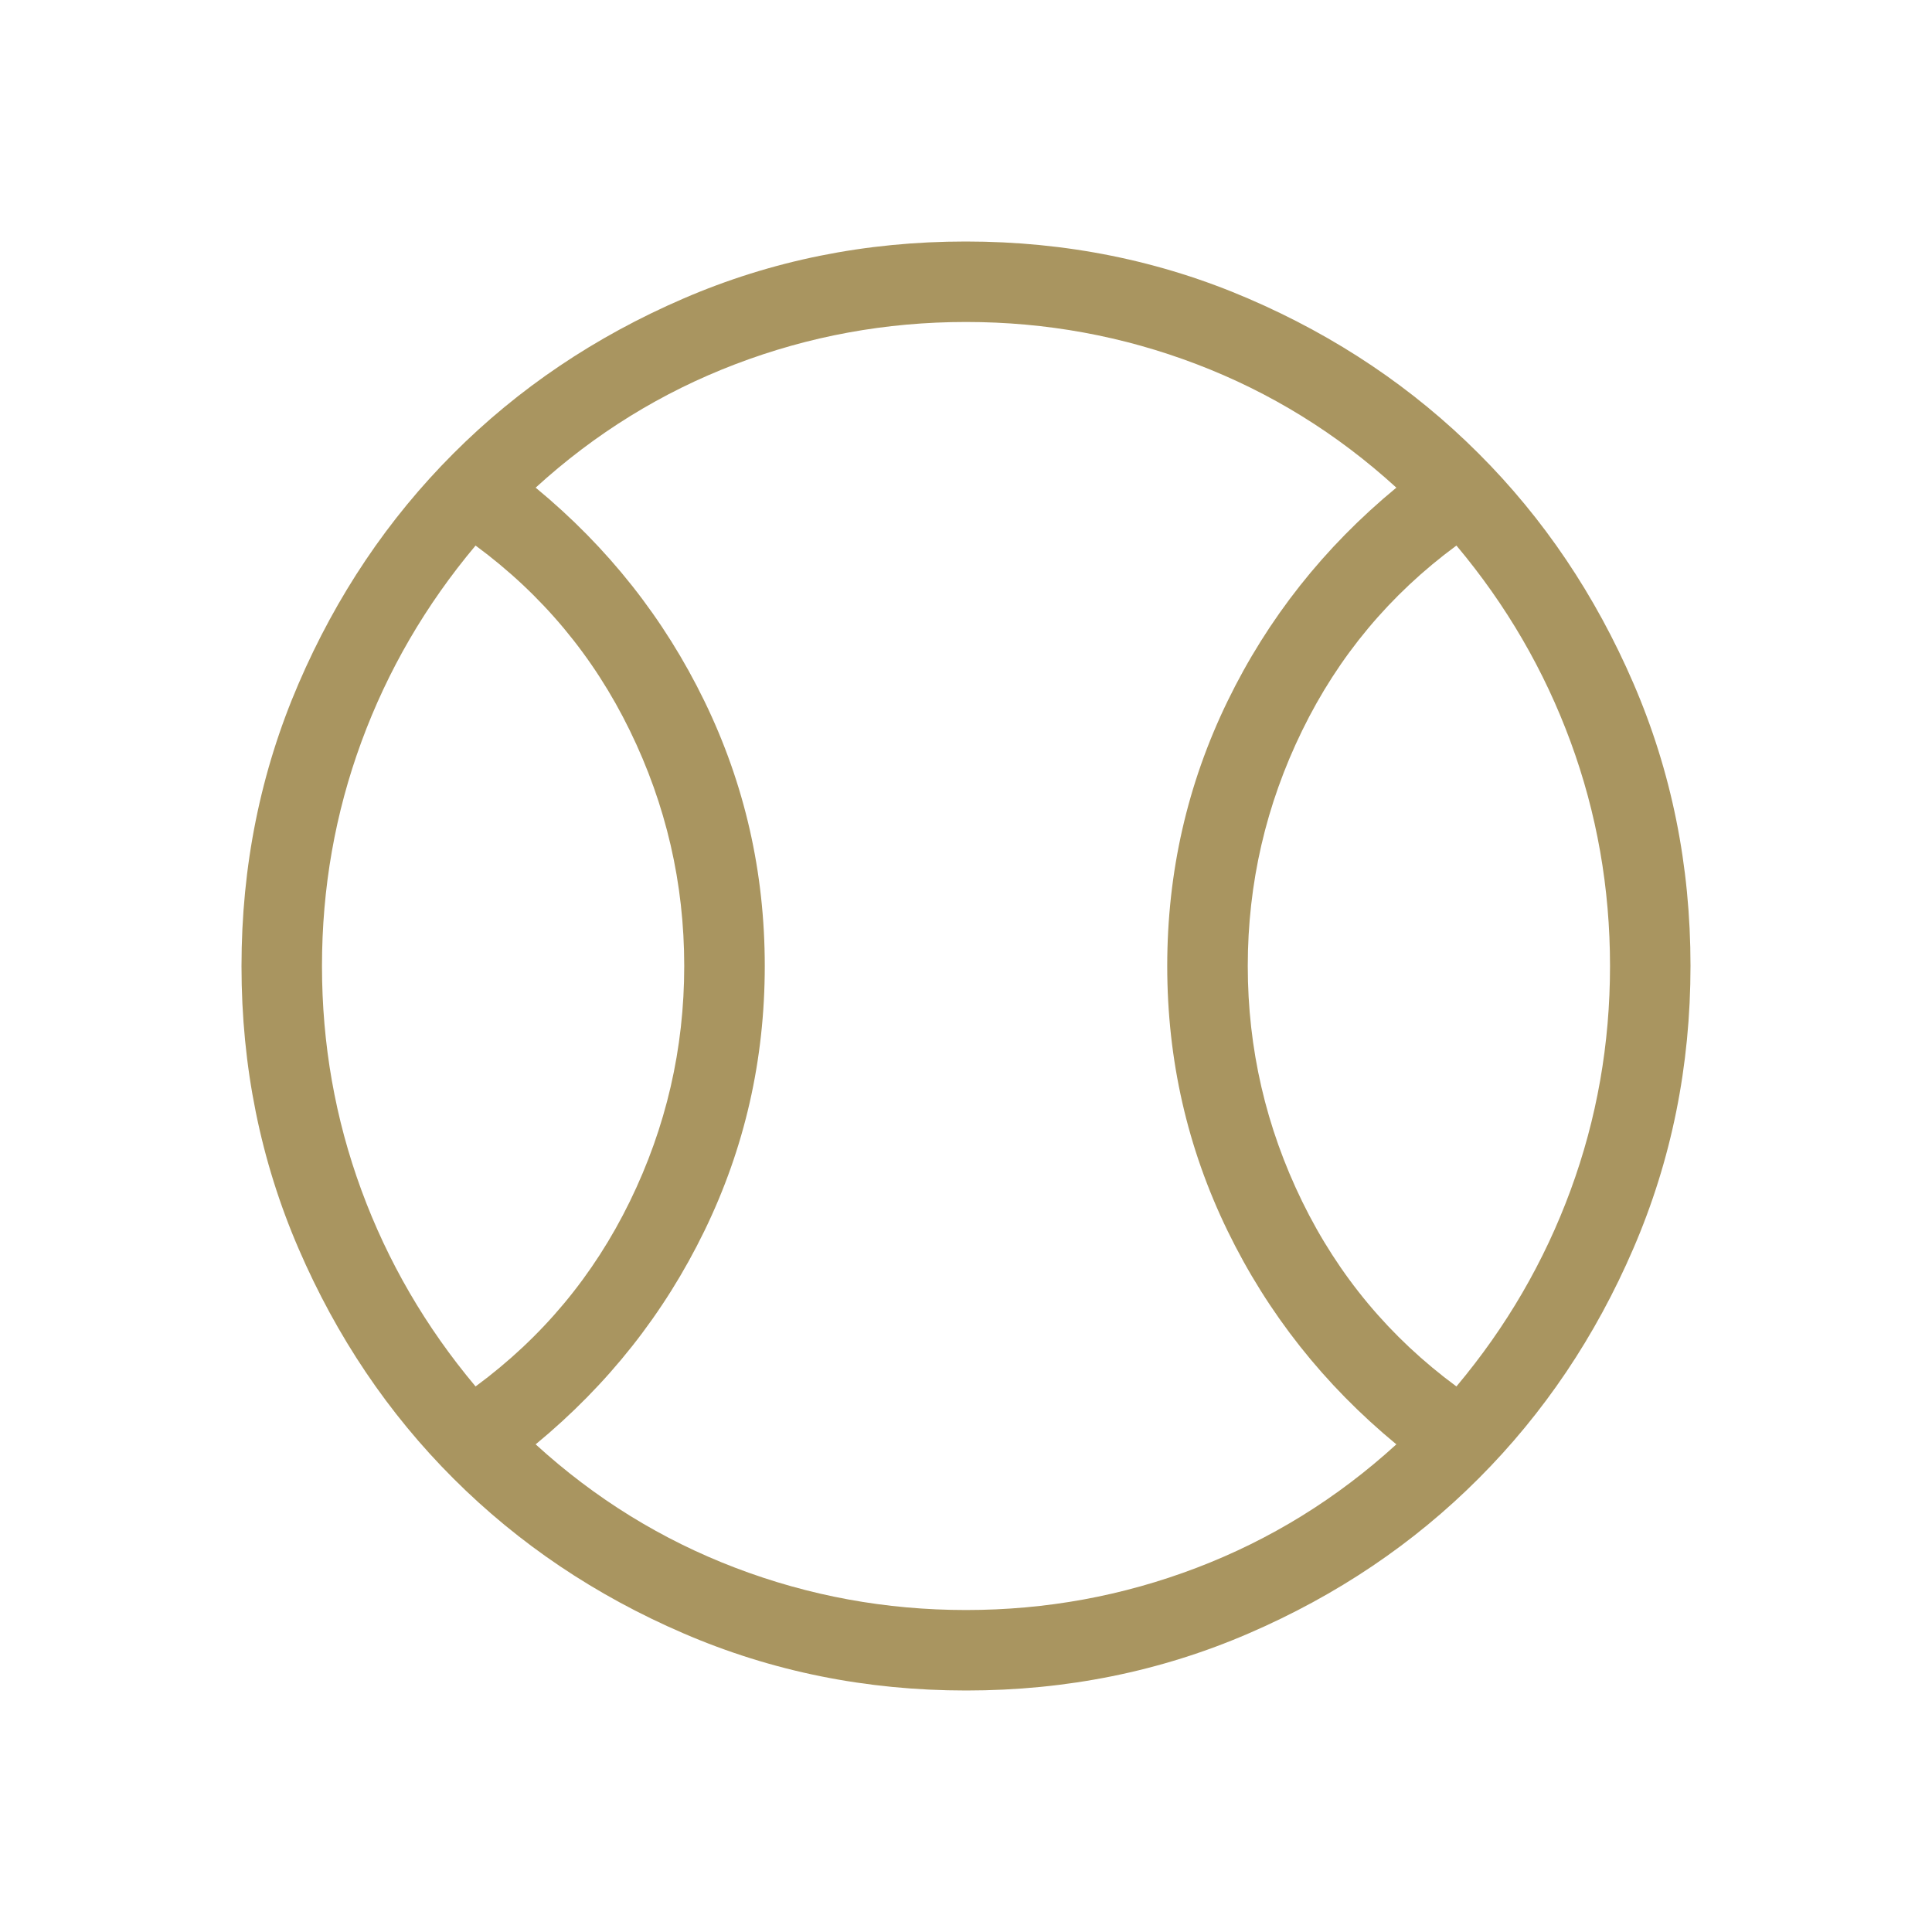 <svg width="32" height="32" viewBox="0 0 32 32" fill="none" xmlns="http://www.w3.org/2000/svg">
<g id="sports_baseball">
<mask id="mask0_15_842" style="mask-type:alpha" maskUnits="userSpaceOnUse" x="0" y="0" width="32" height="32">
<rect id="Bounding box" width="32" height="32" fill="#D9D9D9"/>
</mask>
<g mask="url(#mask0_15_842)">
<path id="sports_baseball_2" d="M7.877 22.964C8.979 22.152 9.831 21.131 10.432 19.9C11.033 18.669 11.333 17.369 11.333 16C11.333 14.631 11.033 13.331 10.432 12.1C9.831 10.869 8.979 9.848 7.877 9.036C7.051 10.02 6.421 11.104 5.986 12.287C5.551 13.47 5.333 14.708 5.333 16C5.333 17.292 5.551 18.53 5.986 19.713C6.421 20.896 7.051 21.98 7.877 22.964ZM16 26.667C17.325 26.667 18.598 26.434 19.819 25.968C21.041 25.502 22.144 24.821 23.128 23.923C21.93 22.935 20.998 21.756 20.332 20.386C19.666 19.016 19.333 17.554 19.333 16C19.333 14.446 19.666 12.984 20.332 11.614C20.998 10.244 21.93 9.065 23.128 8.077C22.144 7.179 21.041 6.498 19.819 6.032C18.598 5.566 17.325 5.333 16 5.333C14.675 5.333 13.402 5.566 12.181 6.032C10.959 6.498 9.856 7.179 8.872 8.077C10.07 9.065 11.002 10.244 11.668 11.614C12.334 12.984 12.667 14.446 12.667 16C12.667 17.554 12.334 19.016 11.668 20.386C11.002 21.756 10.07 22.935 8.872 23.923C9.856 24.821 10.959 25.502 12.181 25.968C13.402 26.434 14.675 26.667 16 26.667ZM24.123 22.964C24.949 21.98 25.579 20.896 26.014 19.713C26.449 18.53 26.667 17.292 26.667 16C26.667 14.708 26.449 13.47 26.014 12.287C25.579 11.104 24.949 10.02 24.123 9.036C23.021 9.848 22.169 10.869 21.568 12.1C20.967 13.331 20.667 14.631 20.667 16C20.667 17.369 20.967 18.669 21.568 19.9C22.169 21.131 23.021 22.152 24.123 22.964ZM16.004 28C14.345 28 12.785 27.685 11.324 27.055C9.863 26.426 8.593 25.571 7.512 24.491C6.431 23.412 5.576 22.142 4.946 20.683C4.315 19.223 4 17.664 4 16.004C4 14.345 4.315 12.785 4.945 11.324C5.574 9.863 6.429 8.593 7.509 7.512C8.588 6.431 9.858 5.576 11.317 4.946C12.777 4.315 14.336 4 15.996 4C17.655 4 19.215 4.315 20.676 4.945C22.137 5.574 23.407 6.429 24.488 7.509C25.569 8.588 26.424 9.858 27.054 11.317C27.685 12.777 28 14.336 28 15.996C28 17.655 27.685 19.215 27.055 20.676C26.426 22.137 25.571 23.407 24.491 24.488C23.412 25.569 22.142 26.424 20.683 27.054C19.223 27.685 17.664 28 16.004 28Z" fill="#A99560"/>
</g>
</g>
</svg>
